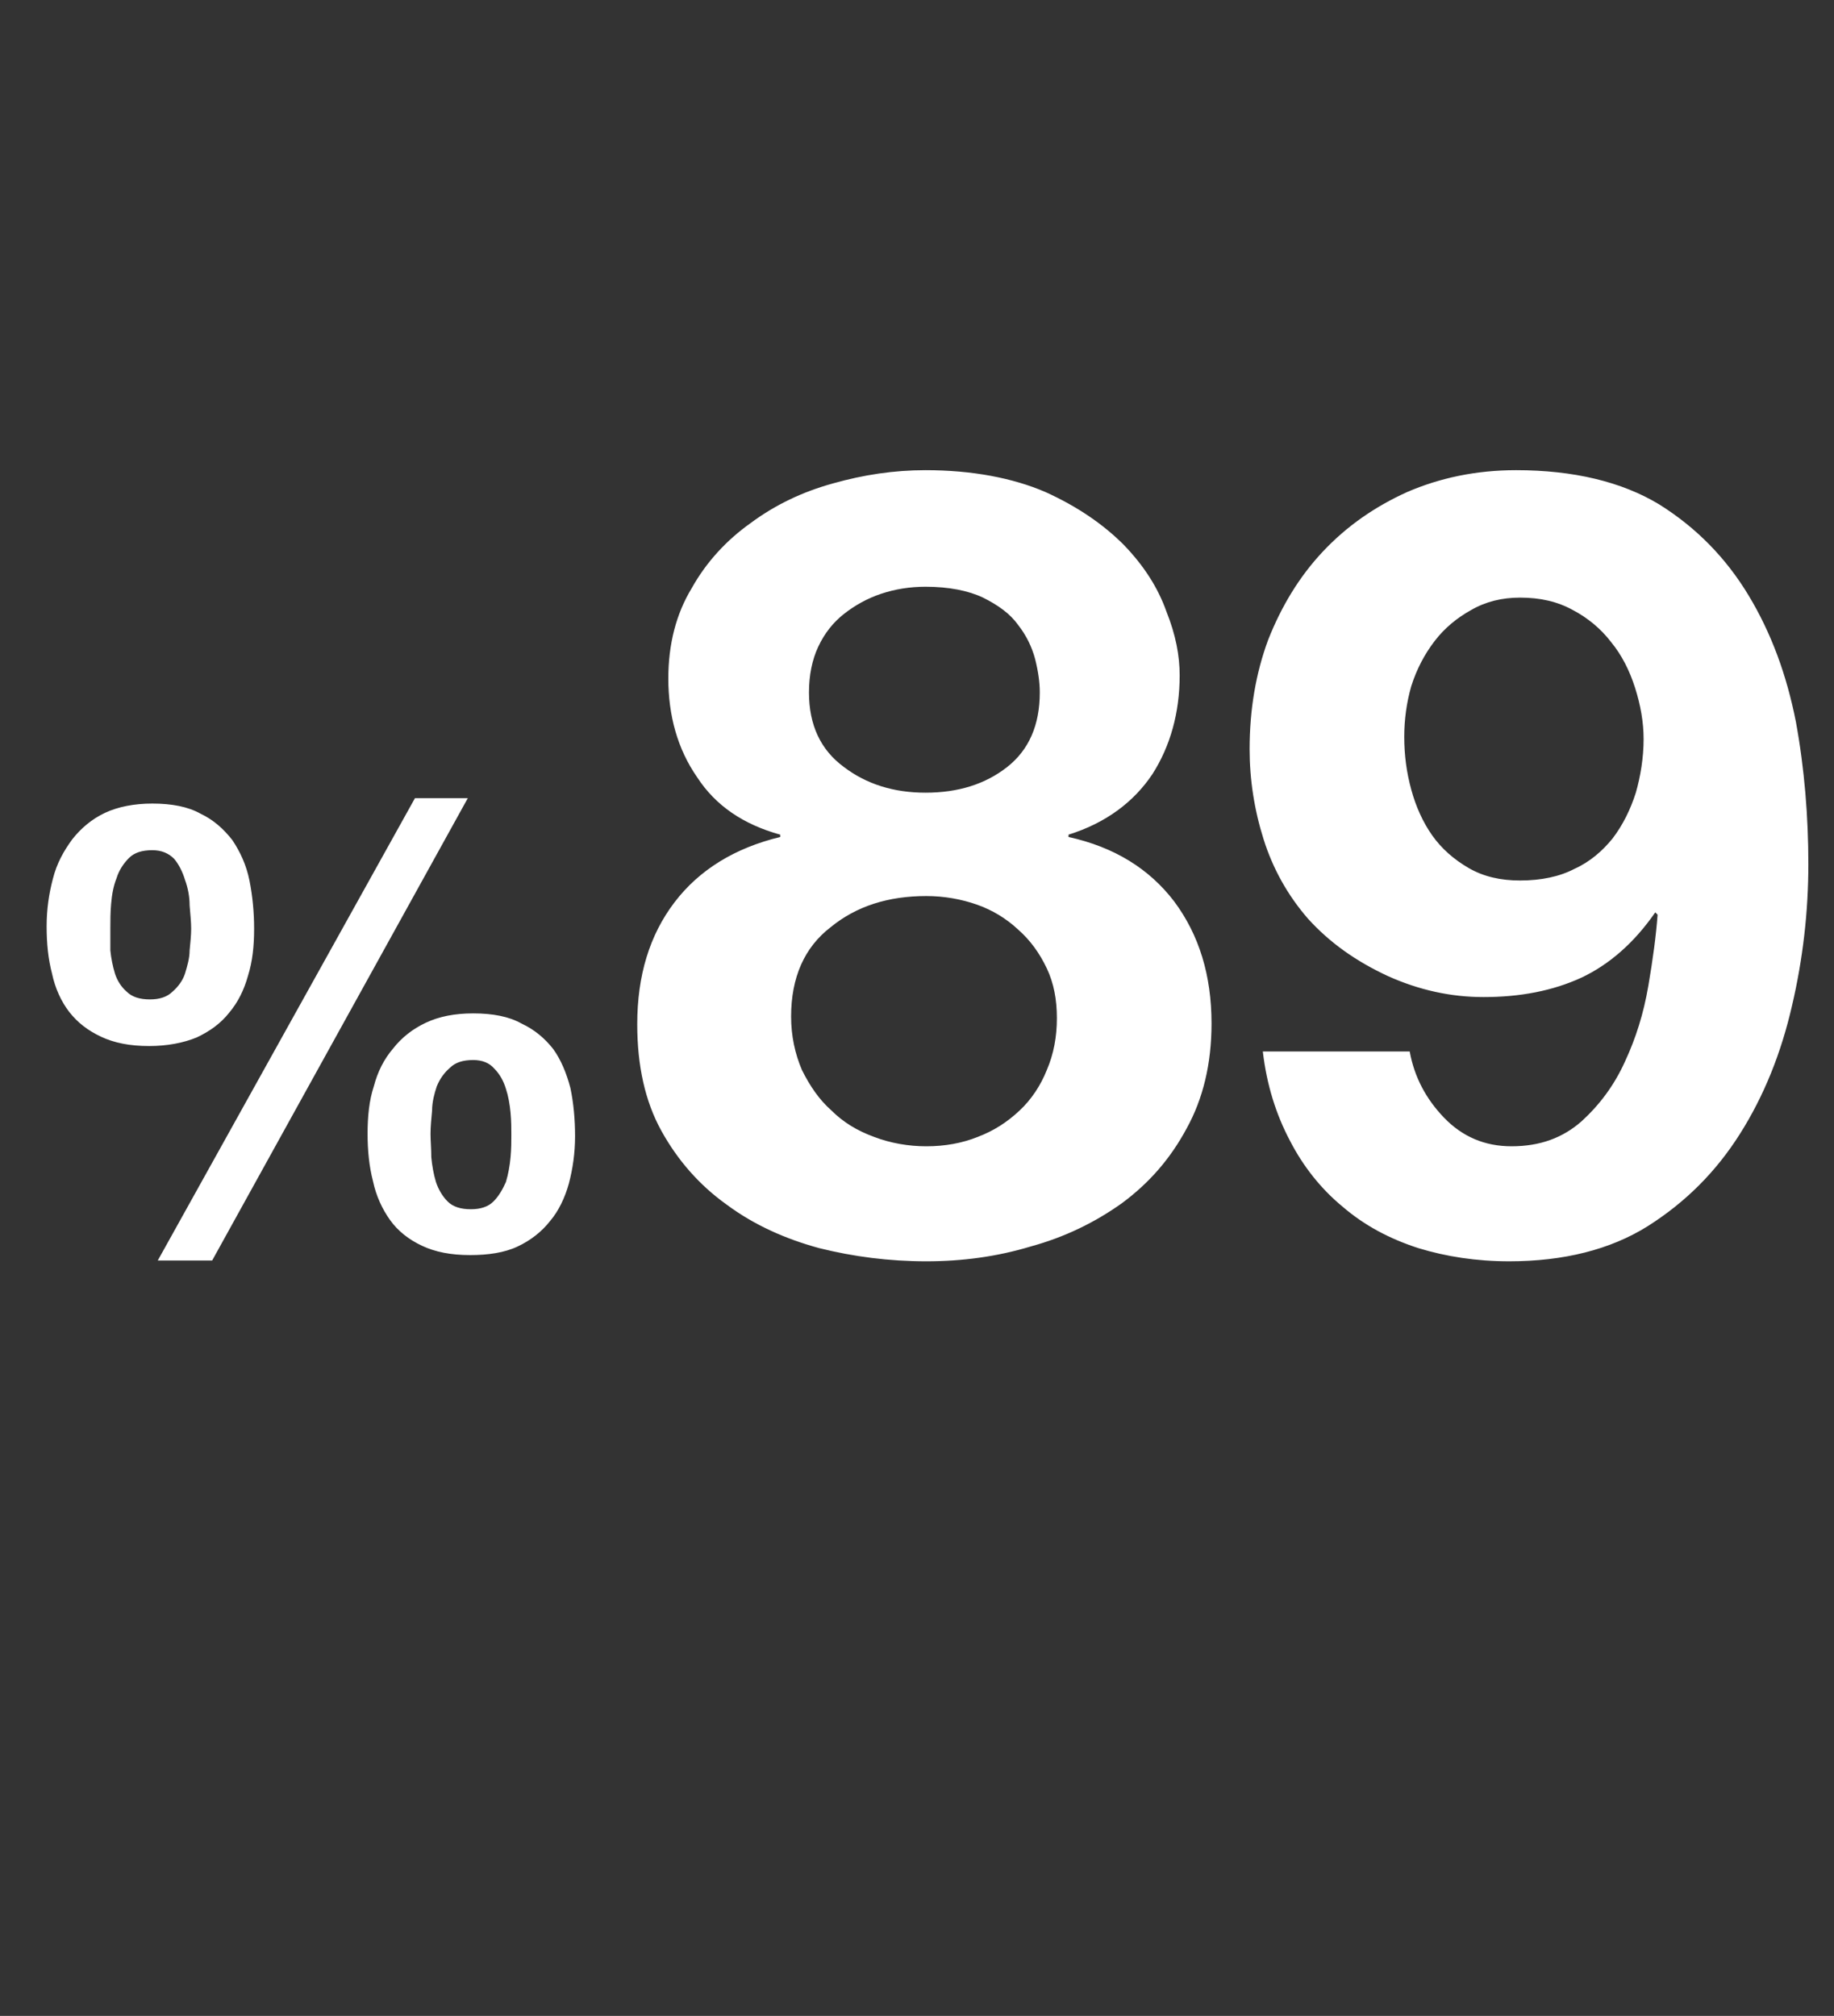 <?xml version="1.0" standalone="no"?><!DOCTYPE svg PUBLIC "-//W3C//DTD SVG 1.1//EN" "http://www.w3.org/Graphics/SVG/1.1/DTD/svg11.dtd"><svg xmlns="http://www.w3.org/2000/svg" version="1.1" width="236px" height="259.4px" viewBox="0 -24 236 259.4" style="top:-24px"><rect x="0" y="-24" width="236" height="259.4" fill="#333333" stroke="none"/><desc>89%</desc><defs/><g id="Polygon22620"><path d="m55.4 121.9c0-.9.1-1.9.2-3c0-1.1.3-2.2.6-3.1c.4-1 1-1.8 1.7-2.4c.7-.7 1.7-1 3-1c1.2 0 2.1.4 2.7 1.1c.7.7 1.2 1.6 1.5 2.6c.3.9.5 2 .6 3.1c.1 1.1.1 2 .1 2.8c0 .9 0 1.8-.1 2.9c-.1 1.1-.3 2.2-.6 3.2c-.4.9-.9 1.8-1.6 2.5c-.7.7-1.7 1-2.9 1c-1.3 0-2.3-.3-3-1c-.7-.7-1.2-1.6-1.5-2.5c-.3-1-.5-2.1-.6-3.2c0-1.1-.1-2.1-.1-3zm-8.1 0c0 2.1.2 4.2.7 6.1c.4 1.9 1.2 3.6 2.2 5c1 1.4 2.4 2.5 4.1 3.3c1.7.8 3.7 1.2 6.2 1.2c2.3 0 4.4-.3 6.1-1.1c1.7-.8 3.1-1.9 4.2-3.3c1.1-1.3 1.9-3 2.4-4.8c.5-1.9.8-3.9.8-6.1c0-2.2-.2-4.3-.6-6.2c-.5-1.9-1.2-3.6-2.2-5c-1.1-1.4-2.4-2.5-4.1-3.3c-1.6-.9-3.7-1.3-6.2-1.3c-2.4 0-4.4.4-6.1 1.2c-1.7.8-3.1 1.9-4.2 3.3c-1.2 1.4-2 3-2.5 4.9c-.6 1.8-.8 3.9-.8 6.1zm6.1-43.2l-33.1 59.5h7l32.9-59.5h-6.8zM14.2 95.4c0-.9 0-2 .1-3.1c.1-1.2.3-2.3.7-3.3c.3-1 .9-1.9 1.6-2.6c.7-.7 1.7-1 3-1c1.2 0 2.1.4 2.8 1.1c.6.7 1.1 1.7 1.4 2.7c.4 1.1.6 2.2.6 3.3c.1 1.2.2 2.2.2 3c0 .8-.1 1.8-.2 2.8c0 1-.3 2-.6 3c-.3.9-.9 1.7-1.6 2.3c-.7.7-1.7 1-2.9 1c-1.3 0-2.3-.3-3-1c-.7-.6-1.2-1.4-1.5-2.3c-.3-1-.5-2-.6-3v-2.9zM6 95.2c0 2.2.2 4.2.7 6.1c.4 1.9 1.2 3.6 2.2 4.9c1.1 1.4 2.4 2.4 4.1 3.2c1.7.8 3.7 1.2 6.2 1.2c2.3 0 4.4-.4 6.1-1.1c1.7-.8 3.1-1.8 4.2-3.2c1.1-1.3 1.9-2.9 2.4-4.7c.6-1.9.8-3.9.8-6.1c0-2.1-.2-4.2-.6-6.2c-.4-2-1.2-3.7-2.2-5.2c-1.1-1.4-2.4-2.6-4.1-3.4c-1.6-.9-3.7-1.3-6.2-1.3c-2.3 0-4.4.4-6.1 1.2c-1.7.8-3.1 2-4.2 3.4c-1.1 1.5-2 3.1-2.5 5.1C6.3 91 6 93 6 95.2zm98.1-30.1c0-2.2.4-4.2 1.2-5.9c.8-1.7 1.9-3.1 3.3-4.2c1.4-1.1 3-2 4.8-2.6c1.8-.6 3.7-.9 5.7-.9c3 0 5.5.5 7.4 1.4c2 1 3.5 2.1 4.5 3.5c1.1 1.4 1.8 2.9 2.2 4.4c.4 1.6.6 3 .6 4.3c0 4.2-1.4 7.4-4.2 9.6c-2.8 2.2-6.3 3.3-10.5 3.3c-4.1 0-7.6-1.1-10.5-3.3c-3-2.2-4.5-5.4-4.5-9.6zM86 63.3c0 4.8 1.2 9.1 3.7 12.7c2.4 3.7 6 6.1 10.7 7.4v.3c-5.8 1.4-10.4 4.2-13.6 8.4c-3.2 4.2-4.8 9.4-4.8 15.7c0 5.3 1 9.9 3.1 13.7c2.1 3.8 4.9 7 8.4 9.5c3.5 2.6 7.5 4.4 11.9 5.6c4.4 1.1 9 1.7 13.8 1.7c4.6 0 9.1-.6 13.4-1.9c4.4-1.2 8.3-3.1 11.8-5.6c3.5-2.6 6.2-5.7 8.3-9.6c2.1-3.8 3.2-8.3 3.2-13.5c0-6.2-1.6-11.4-4.8-15.7c-3.2-4.2-7.7-7-13.6-8.3v-.3c4.8-1.5 8.4-4.2 10.8-7.8c2.3-3.6 3.5-7.9 3.5-12.7c0-2.5-.5-5.2-1.7-8.2c-1.1-3.1-2.9-5.9-5.5-8.6c-2.6-2.6-5.9-4.9-10.1-6.8c-4.2-1.8-9.4-2.8-15.4-2.8c-4.1 0-8 .6-11.9 1.7c-4 1.1-7.5 2.8-10.6 5.1c-3.1 2.2-5.7 5-7.6 8.4c-2 3.3-3 7.2-3 11.6zm15.8 43.5c0-5 1.7-8.9 5.1-11.5c3.3-2.7 7.4-4 12.3-4c2.3 0 4.5.4 6.5 1.1c2 .7 3.8 1.8 5.3 3.2c1.6 1.4 2.8 3.1 3.7 5c.9 1.9 1.3 4 1.3 6.4c0 2.4-.4 4.6-1.3 6.7c-.8 2-2 3.8-3.5 5.2c-1.6 1.5-3.3 2.6-5.4 3.4c-2 .8-4.2 1.2-6.6 1.2c-2.3 0-4.6-.4-6.7-1.2c-2.2-.8-4-1.9-5.5-3.4c-1.6-1.4-2.8-3.2-3.8-5.2c-.9-2.1-1.4-4.4-1.4-6.9zm93.8-17.5c-2.5 0-4.7-.5-6.6-1.6c-1.9-1.1-3.5-2.5-4.7-4.2c-1.2-1.7-2.1-3.7-2.7-5.9c-.6-2.2-.9-4.4-.9-6.8c0-2.2.3-4.4.9-6.5c.7-2.2 1.7-4.1 3-5.8c1.3-1.7 2.9-3 4.7-4c1.9-1.1 4-1.6 6.3-1.6c2.6 0 4.8.5 6.8 1.6c1.9 1 3.6 2.4 4.9 4.1c1.4 1.7 2.4 3.7 3.1 5.9c.7 2.2 1.1 4.4 1.1 6.6c0 2.4-.4 4.8-1 6.9c-.7 2.2-1.7 4.2-3 5.9c-1.3 1.6-2.9 3-4.9 3.9c-1.9 1-4.3 1.5-7 1.5zm-14.2 22h-18.9c.5 4.3 1.7 8.1 3.5 11.5c1.7 3.3 4 6.2 6.8 8.5c2.8 2.4 6 4.1 9.7 5.3c3.6 1.1 7.5 1.7 11.7 1.7c7 0 13-1.5 17.8-4.5c4.9-3.1 8.8-7 11.9-11.9c3.1-4.9 5.3-10.4 6.7-16.5c1.4-6 2.1-12.1 2.1-18.2c0-6.1-.5-12.3-1.6-18.3c-1.2-6.1-3.2-11.5-6.1-16.3c-2.9-4.8-6.7-8.7-11.5-11.7c-4.8-2.9-11-4.4-18.4-4.4c-5.2 0-9.8 1-14 2.8c-4.2 1.9-7.8 4.4-10.9 7.7c-3 3.2-5.3 7-7 11.3c-1.6 4.3-2.4 9-2.4 14.1c0 3.9.6 7.8 1.8 11.6c1.2 3.8 3.1 7.2 5.7 10.2c2.8 3.1 6.2 5.5 10.3 7.4c4 1.8 8.1 2.7 12.3 2.7c4.7 0 8.9-.8 12.6-2.5c3.6-1.7 6.8-4.5 9.5-8.4l.3.3c-.2 2.7-.6 5.7-1.2 9.2c-.6 3.5-1.6 6.7-3 9.7c-1.4 3.1-3.3 5.6-5.6 7.7c-2.4 2.1-5.3 3.2-9 3.2c-3.4 0-6.3-1.2-8.7-3.7c-2.3-2.4-3.8-5.2-4.4-8.5z" stroke="none" fill="#fff"/></g></svg>